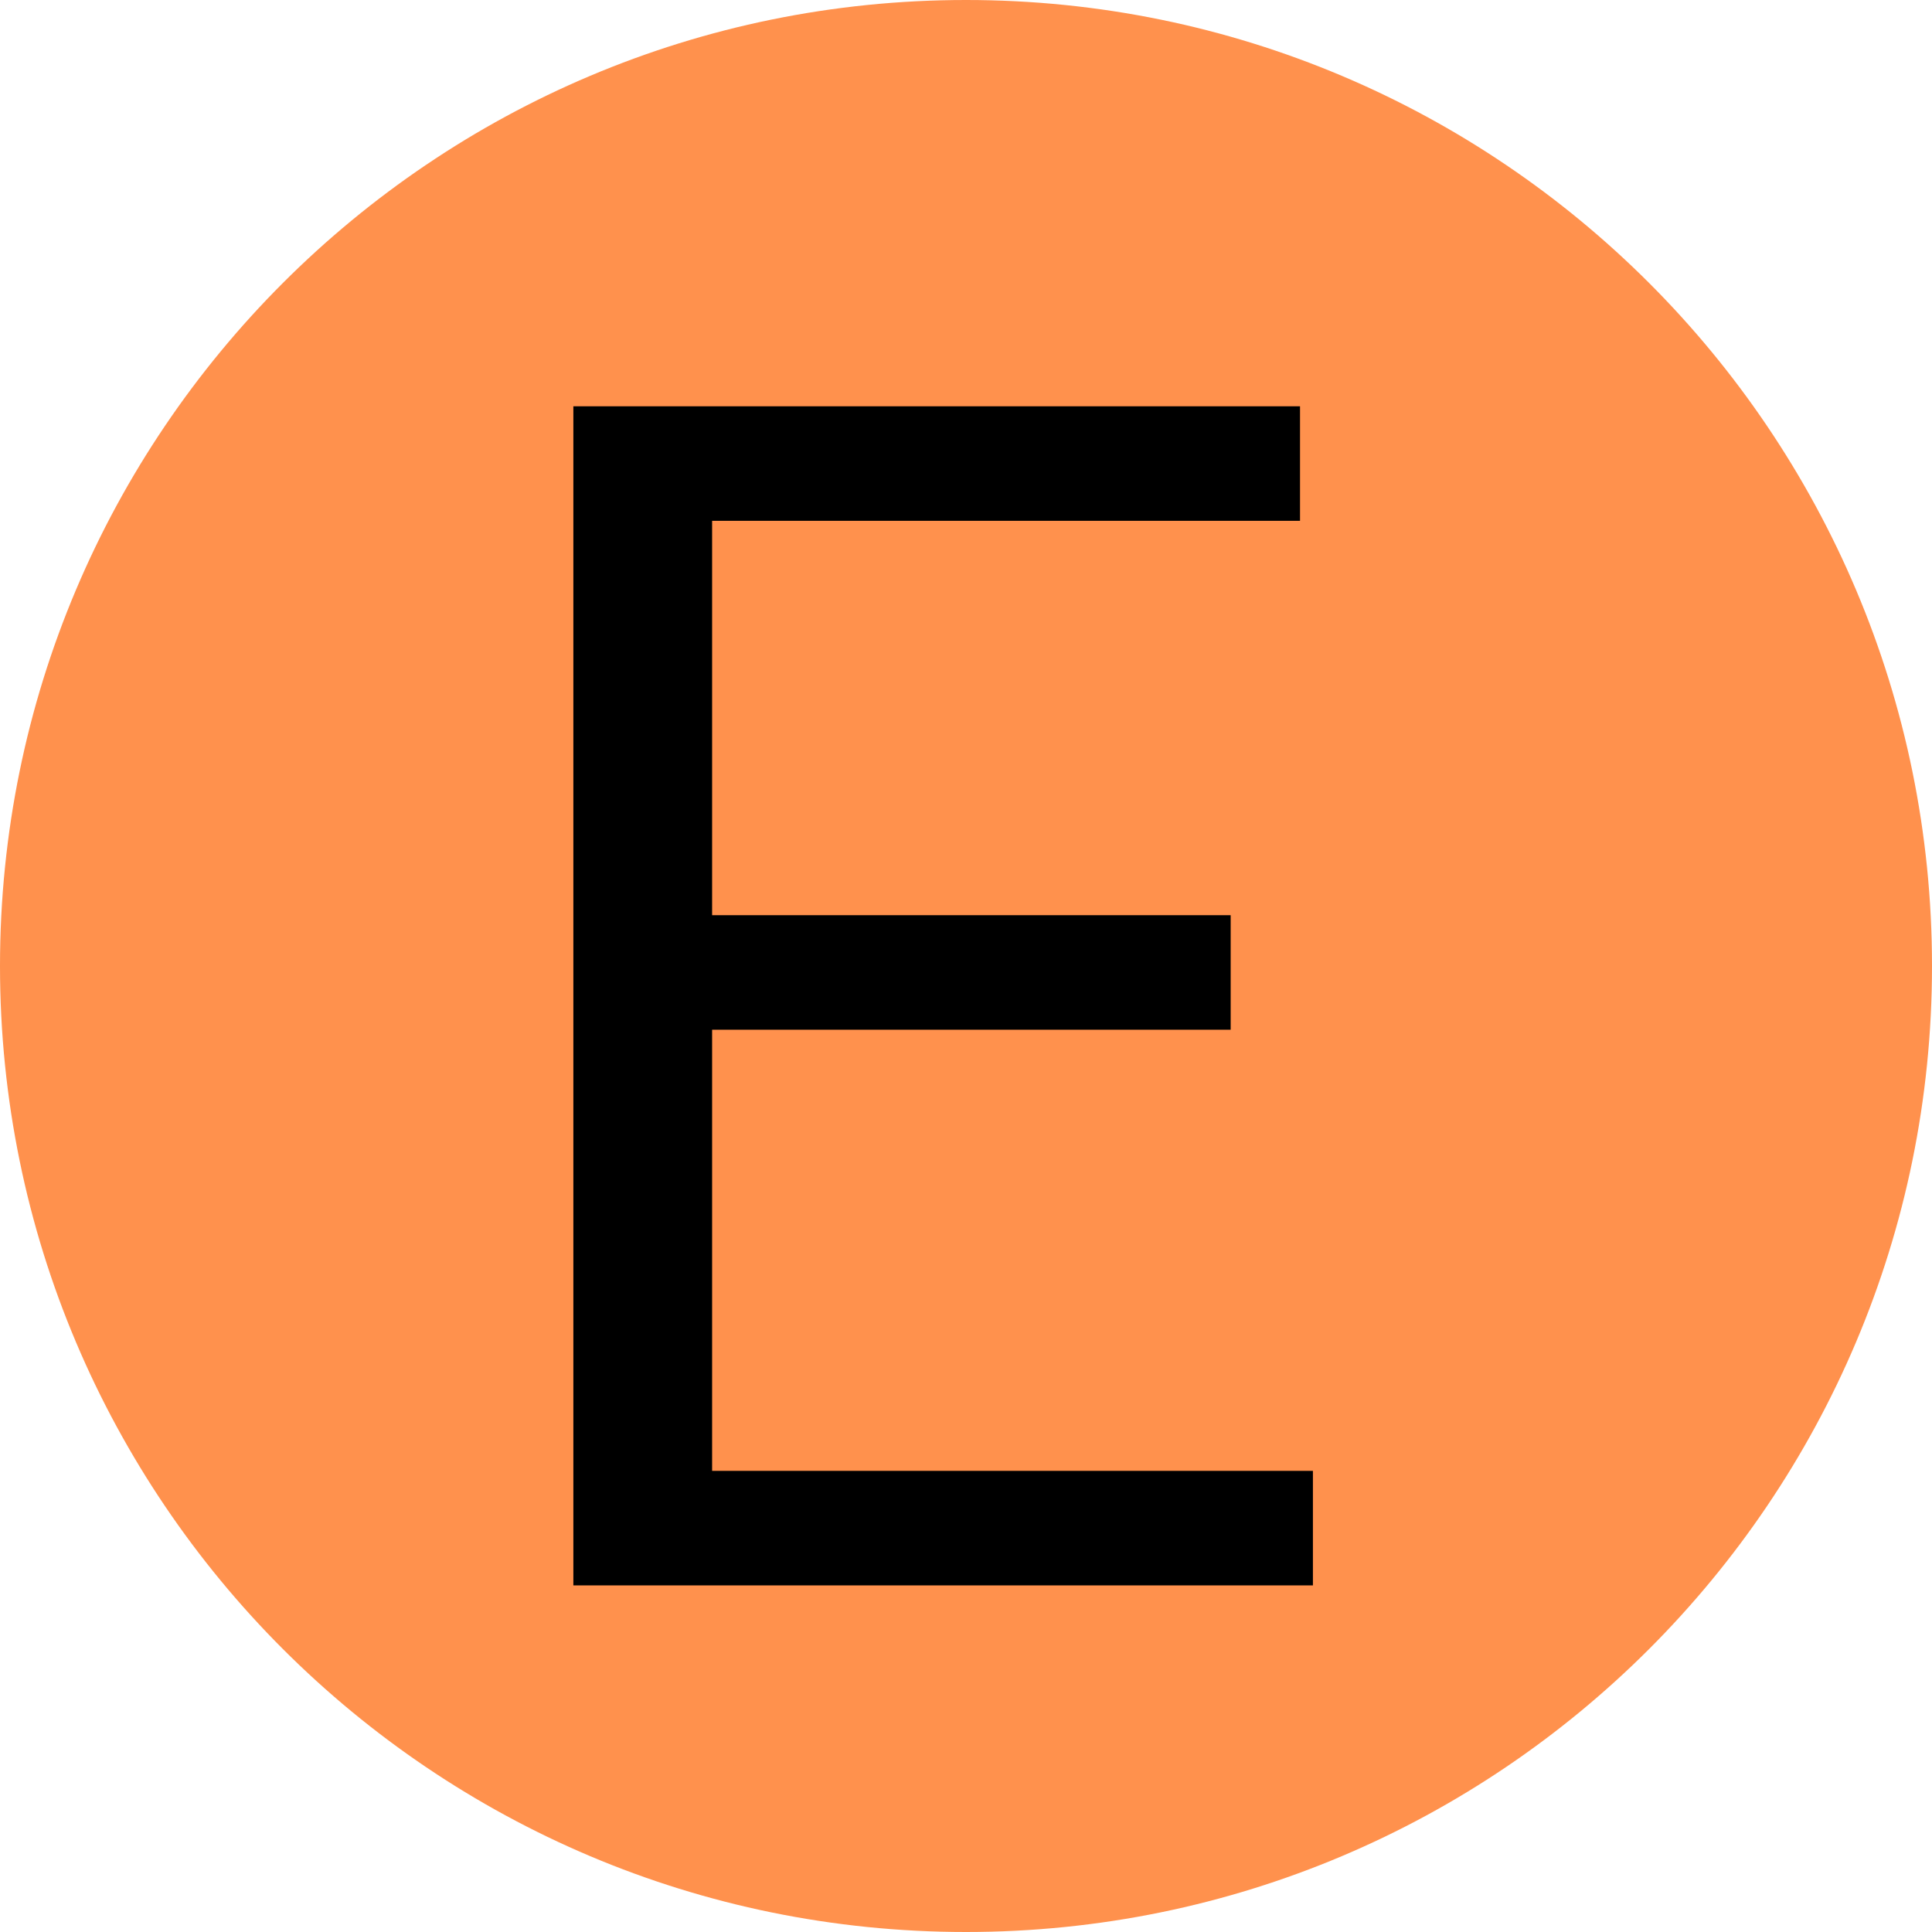 <?xml version="1.0" encoding="UTF-8"?> <svg xmlns="http://www.w3.org/2000/svg" xmlns:xlink="http://www.w3.org/1999/xlink" width="1080" zoomAndPan="magnify" viewBox="0 0 810 810" height="1080" preserveAspectRatio="xMidYMid meet" version="1.0"><defs><g></g><clipPath id="49b8f86cbd"><path d="M 405 0 C 181.324 0 0 181.324 0 405 C 0 628.676 181.324 810 405 810 C 628.676 810 810 628.676 810 405 C 810 181.324 628.676 0 405 0 Z M 405 0 " clip-rule="nonzero"></path></clipPath></defs><rect x="-81" width="972" fill="#ffffff" y="-81" height="972" fill-opacity="1"></rect><rect x="-81" width="972" fill="#ffffff" y="-81" height="972" fill-opacity="1"></rect><g clip-path="url(#49b8f86cbd)"><rect x="-81" width="972" fill="#ff914d" y="-81" height="972" fill-opacity="1"></rect></g><g fill="#000000" fill-opacity="1"><g transform="translate(165.665, 664.684)"><g><path d="M 132.891 -232.969 L 132.891 -48.016 L 384.781 -48.016 L 384.781 0 L 74.719 0 L 74.719 -494.344 L 379.375 -494.344 L 379.375 -446.328 L 132.891 -446.328 L 132.891 -280.984 L 350.297 -280.984 L 350.297 -232.969 Z M 132.891 -232.969 "></path></g></g></g></svg> 